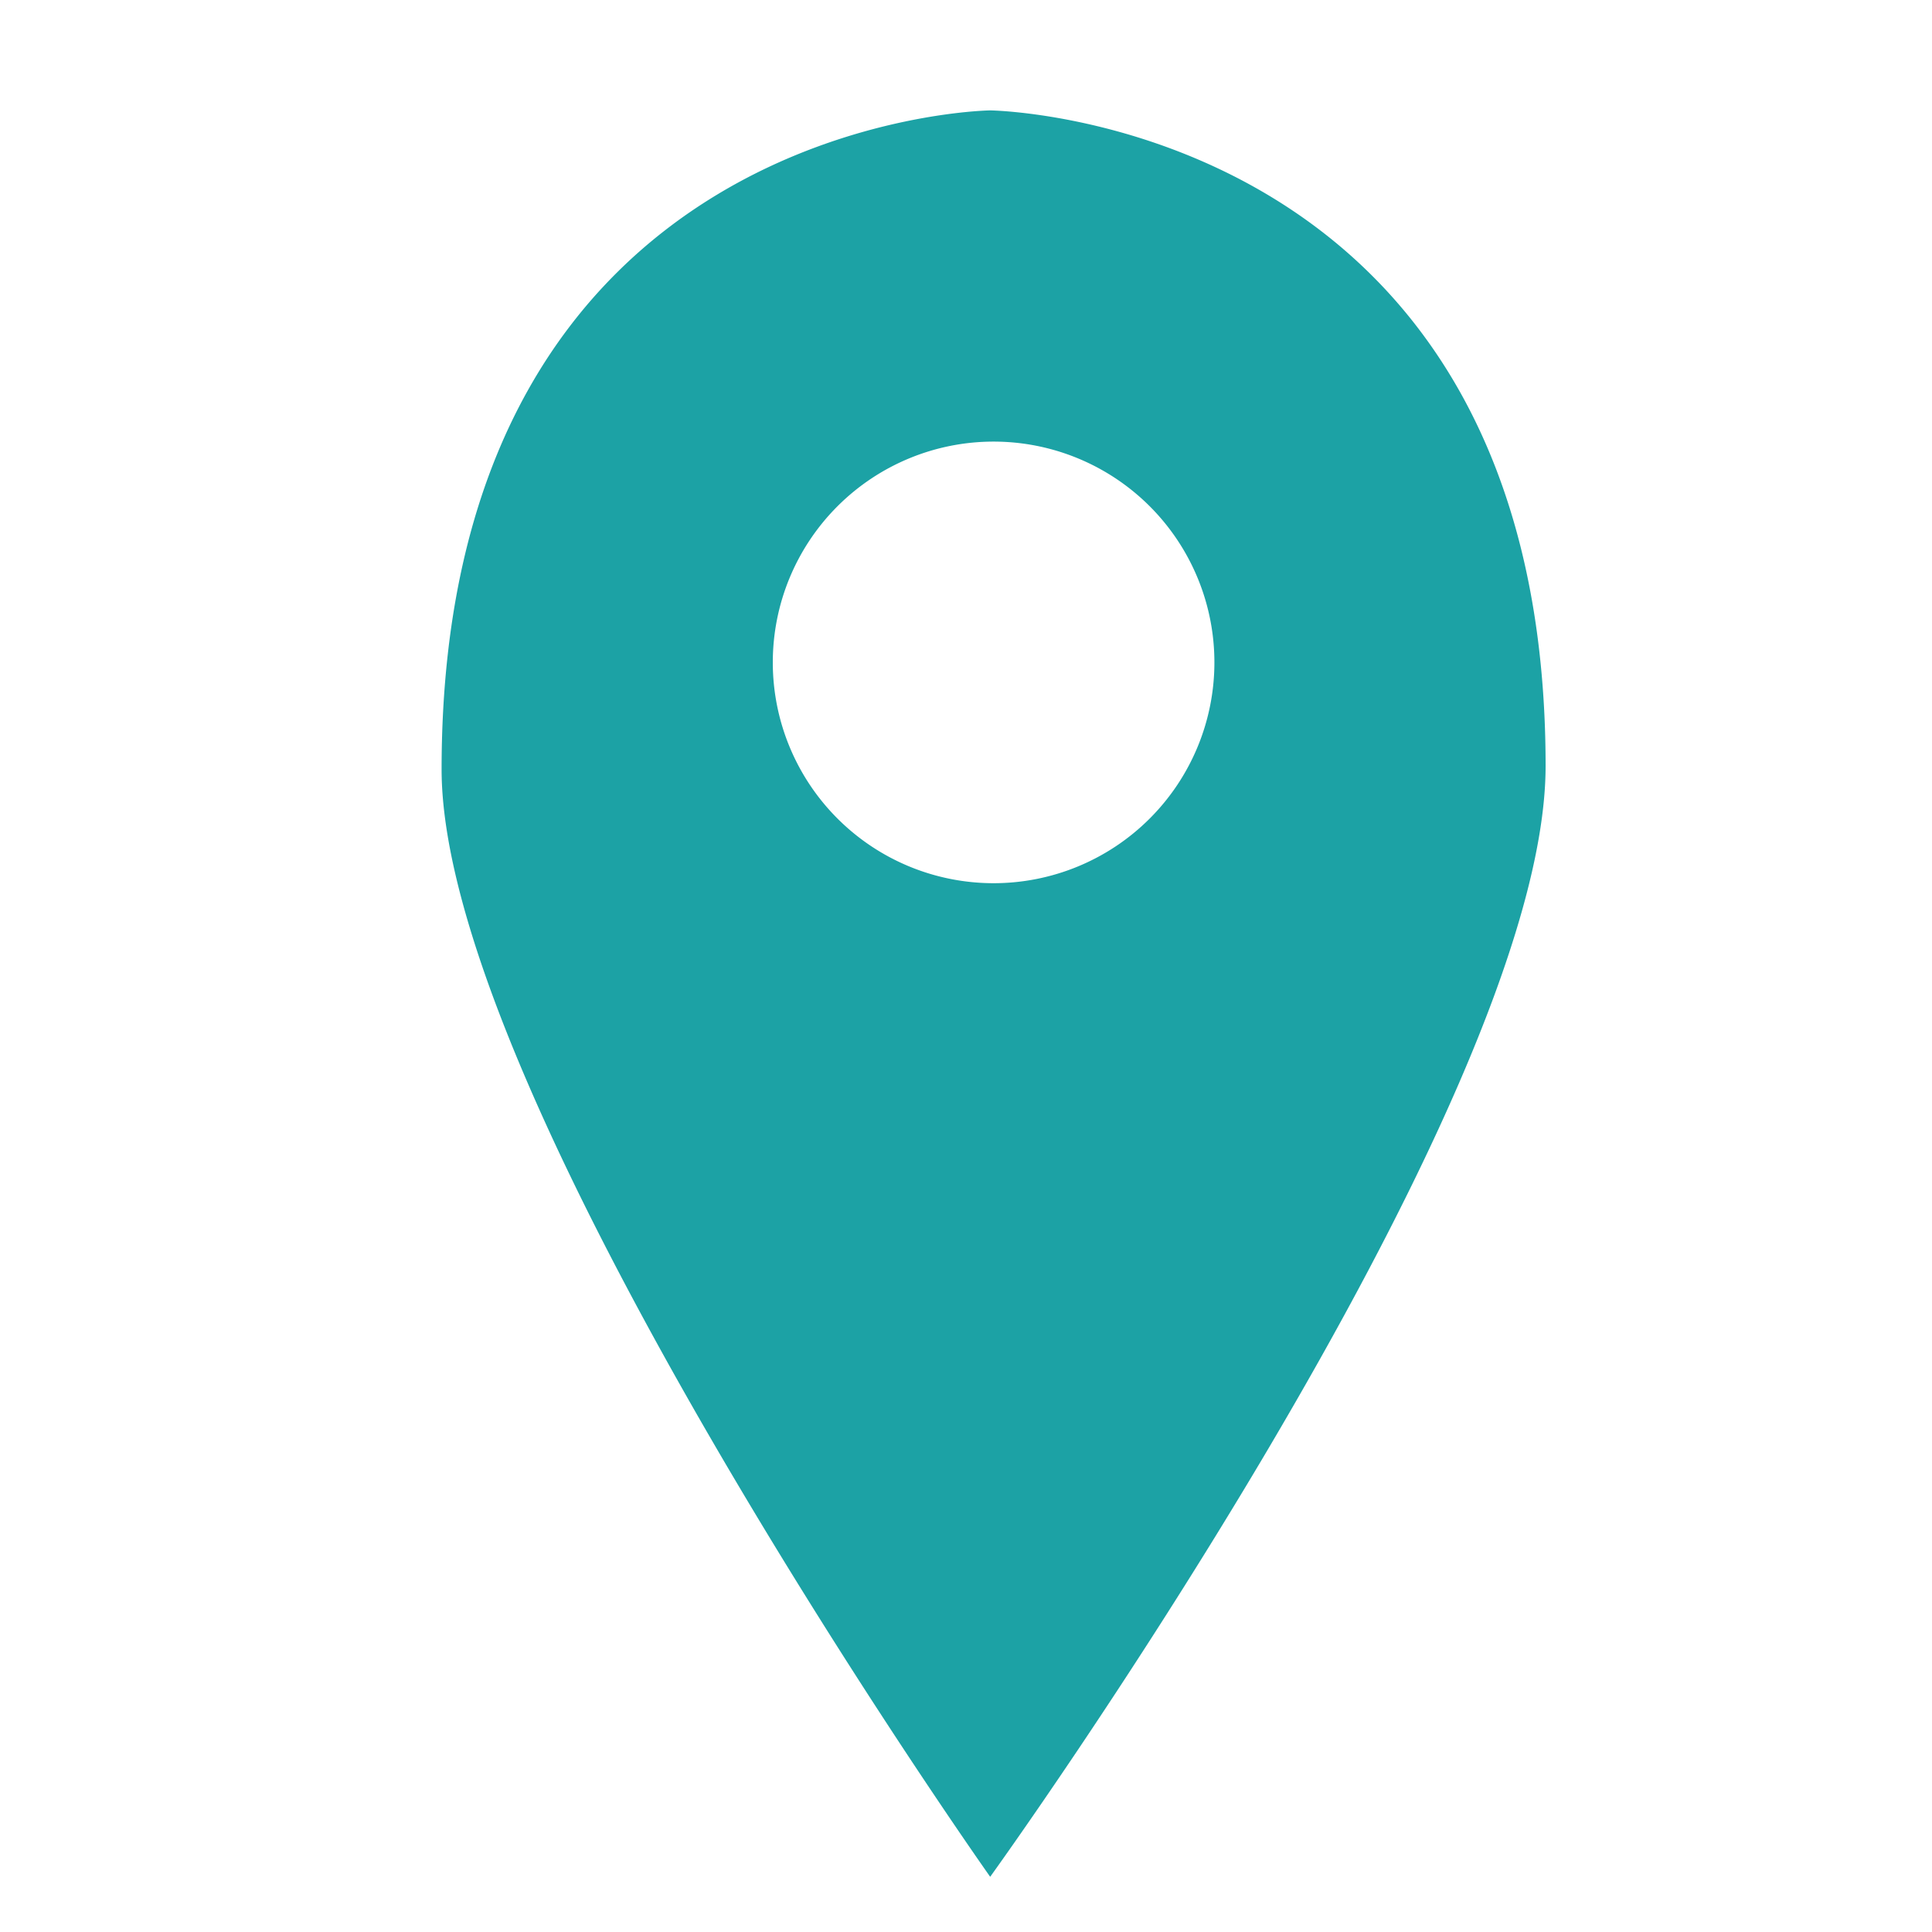 <svg xmlns="http://www.w3.org/2000/svg" width="35" height="35" viewBox="0 0 35 35">
  <g id="Group_6501" data-name="Group 6501" transform="translate(3280 5789)">
    <rect id="Rectangle_91" data-name="Rectangle 91" width="35" height="35" transform="translate(-3280 -5789)" fill="rgba(255,255,255,0)"/>
    <path id="location" d="M15.938,32S6,17.938,6,11.938C6,.125,15.938,0,15.938,0S26,.125,26,11.875C26,18.062,15.938,32,15.938,32ZM16,6a4,4,0,1,0,4,4A4,4,0,0,0,16,6Z" transform="translate(-3278 -5787)" fill="#1ca2a5"/>
  </g>
</svg>
